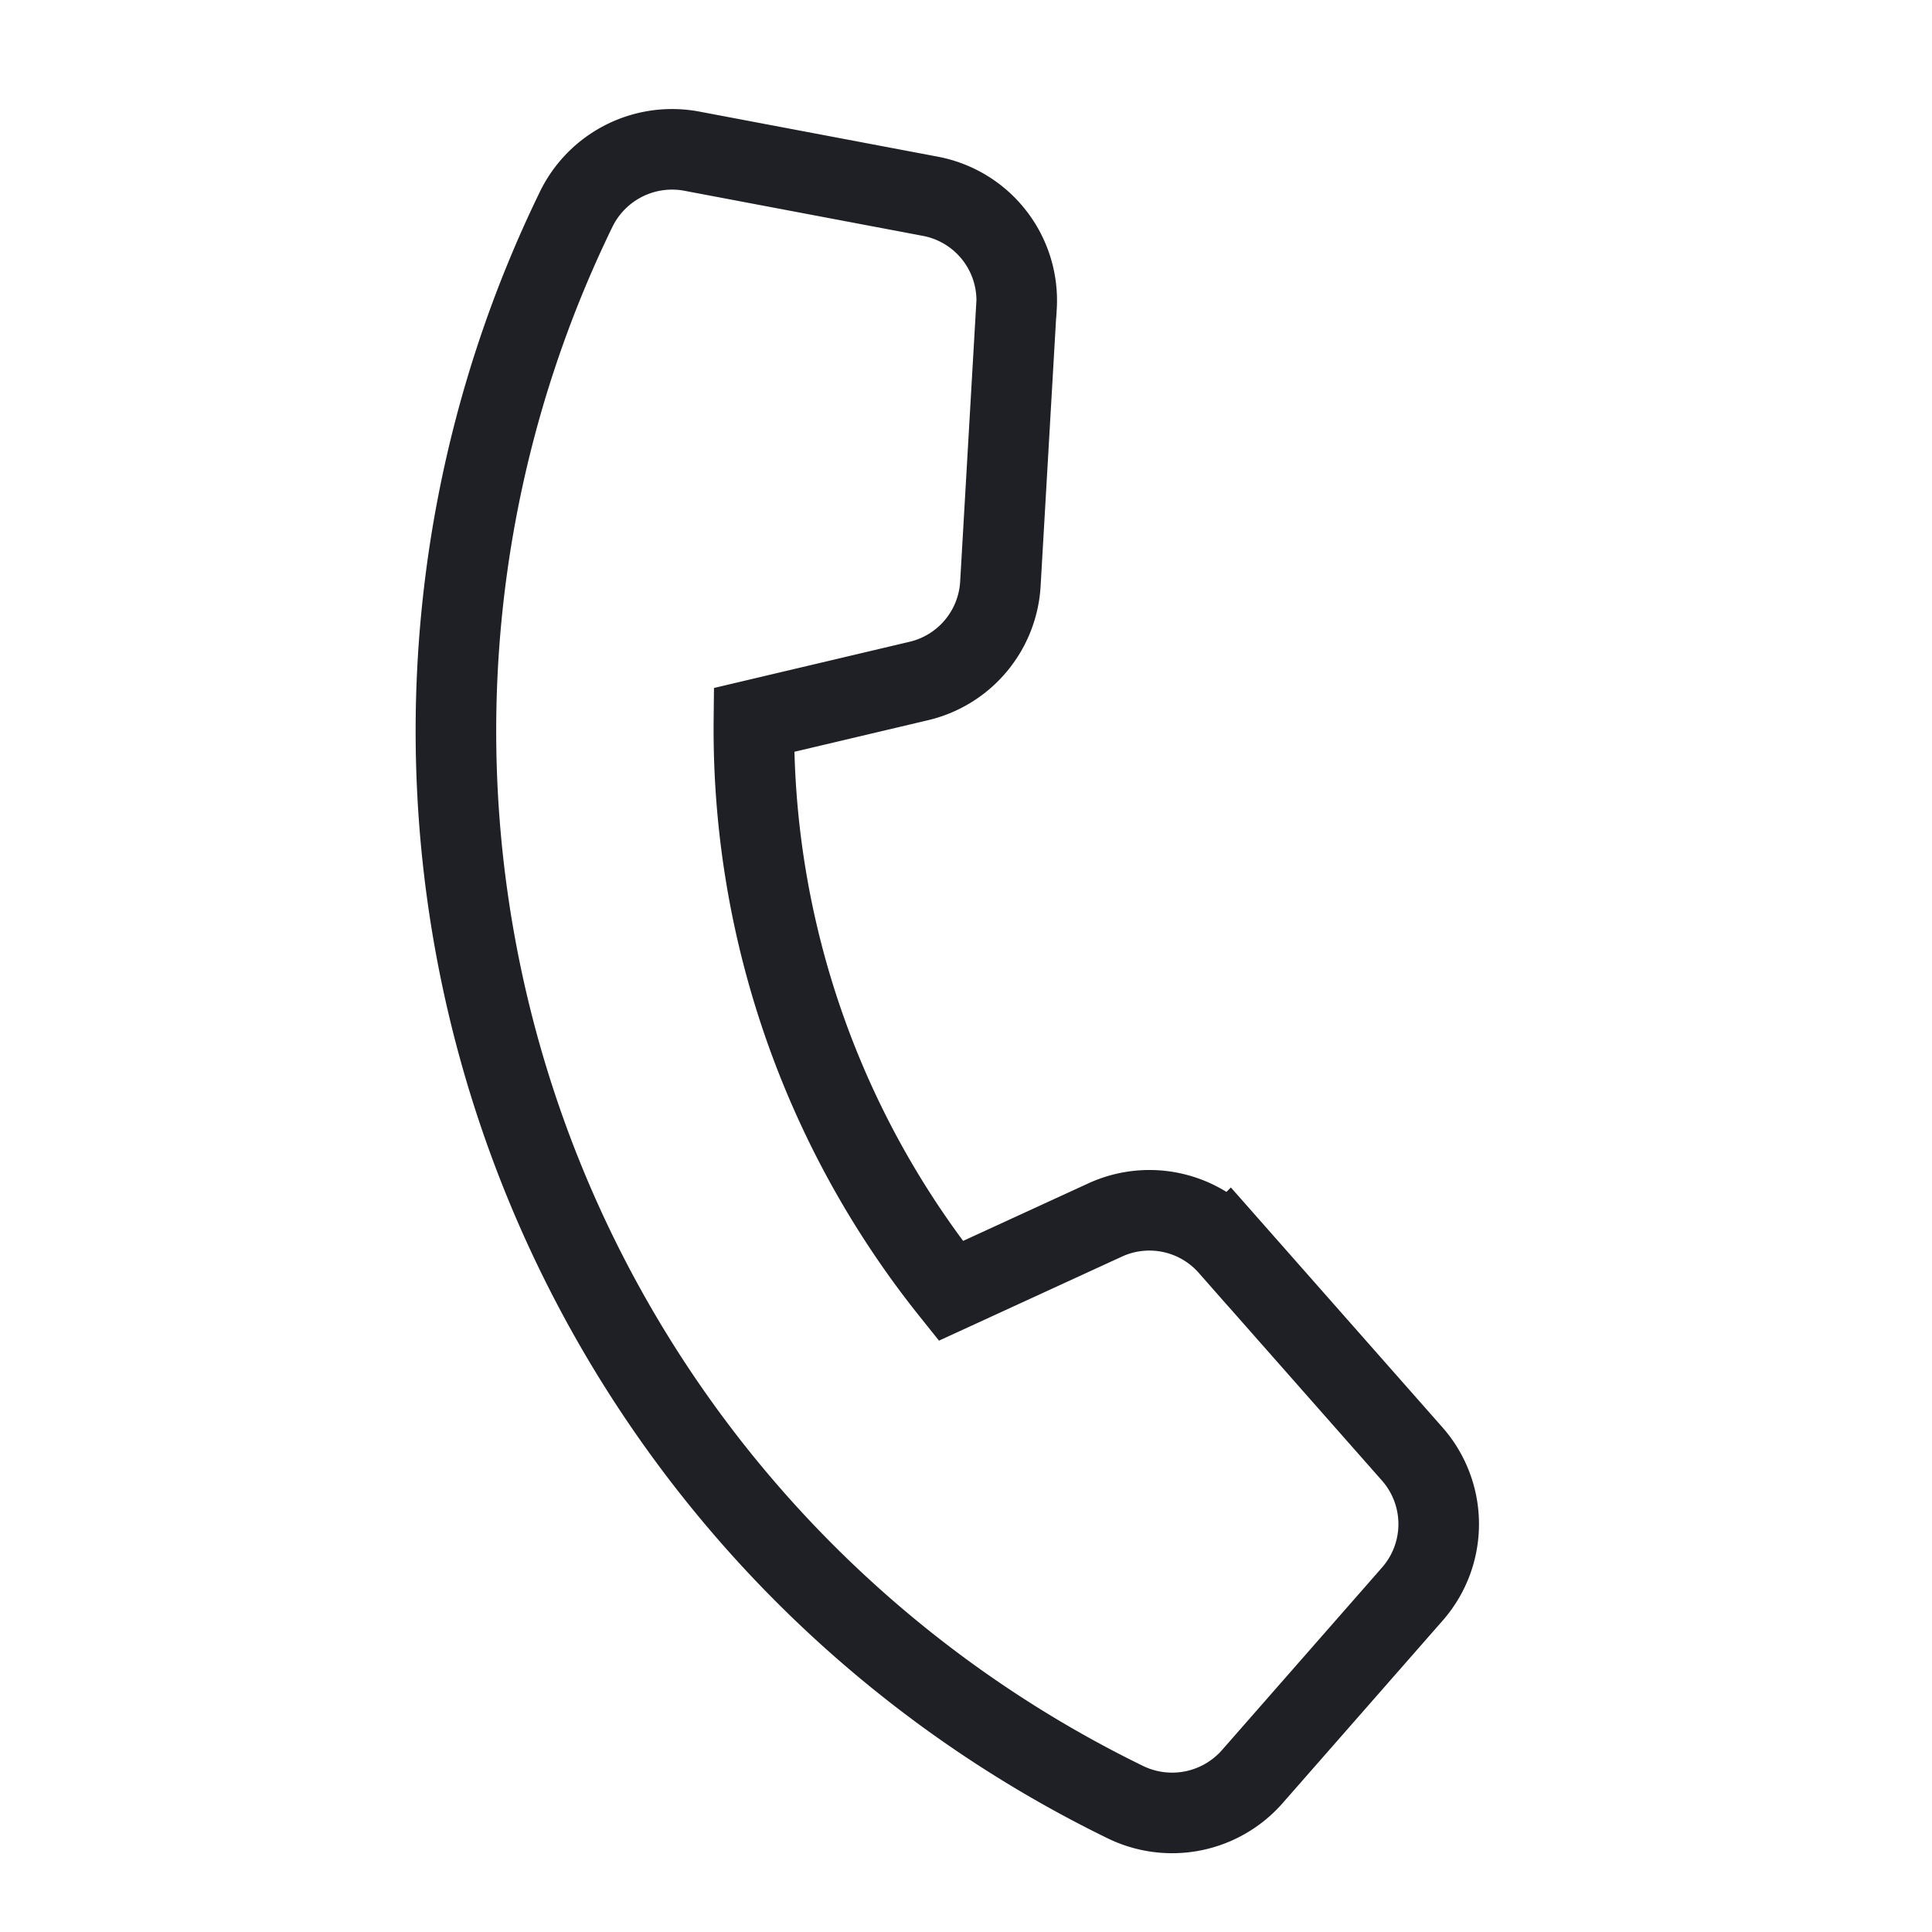 <svg xmlns="http://www.w3.org/2000/svg" width="23.978" height="23.978" viewBox="0 0 23.978 23.978"><path d="M5.444.79A1.316,1.316,0,0,0,3.879.024L.974.817A1.324,1.324,0,0,0,0,2.091,14.79,14.79,0,0,0,14.789,16.88a1.324,1.324,0,0,0,1.274-.974L16.856,13a1.316,1.316,0,0,0-.766-1.565l-3.169-1.32a1.316,1.316,0,0,0-1.528.383l-1.334,1.627a11.157,11.157,0,0,1-5.3-5.3l1.627-1.33a1.317,1.317,0,0,0,.383-1.528L5.444.794Z" transform="matrix(0.899, 0.438, -0.438, 0.899, 8.068, 0.715)" fill="none" stroke="#1f2026" stroke-width="1"/></svg>